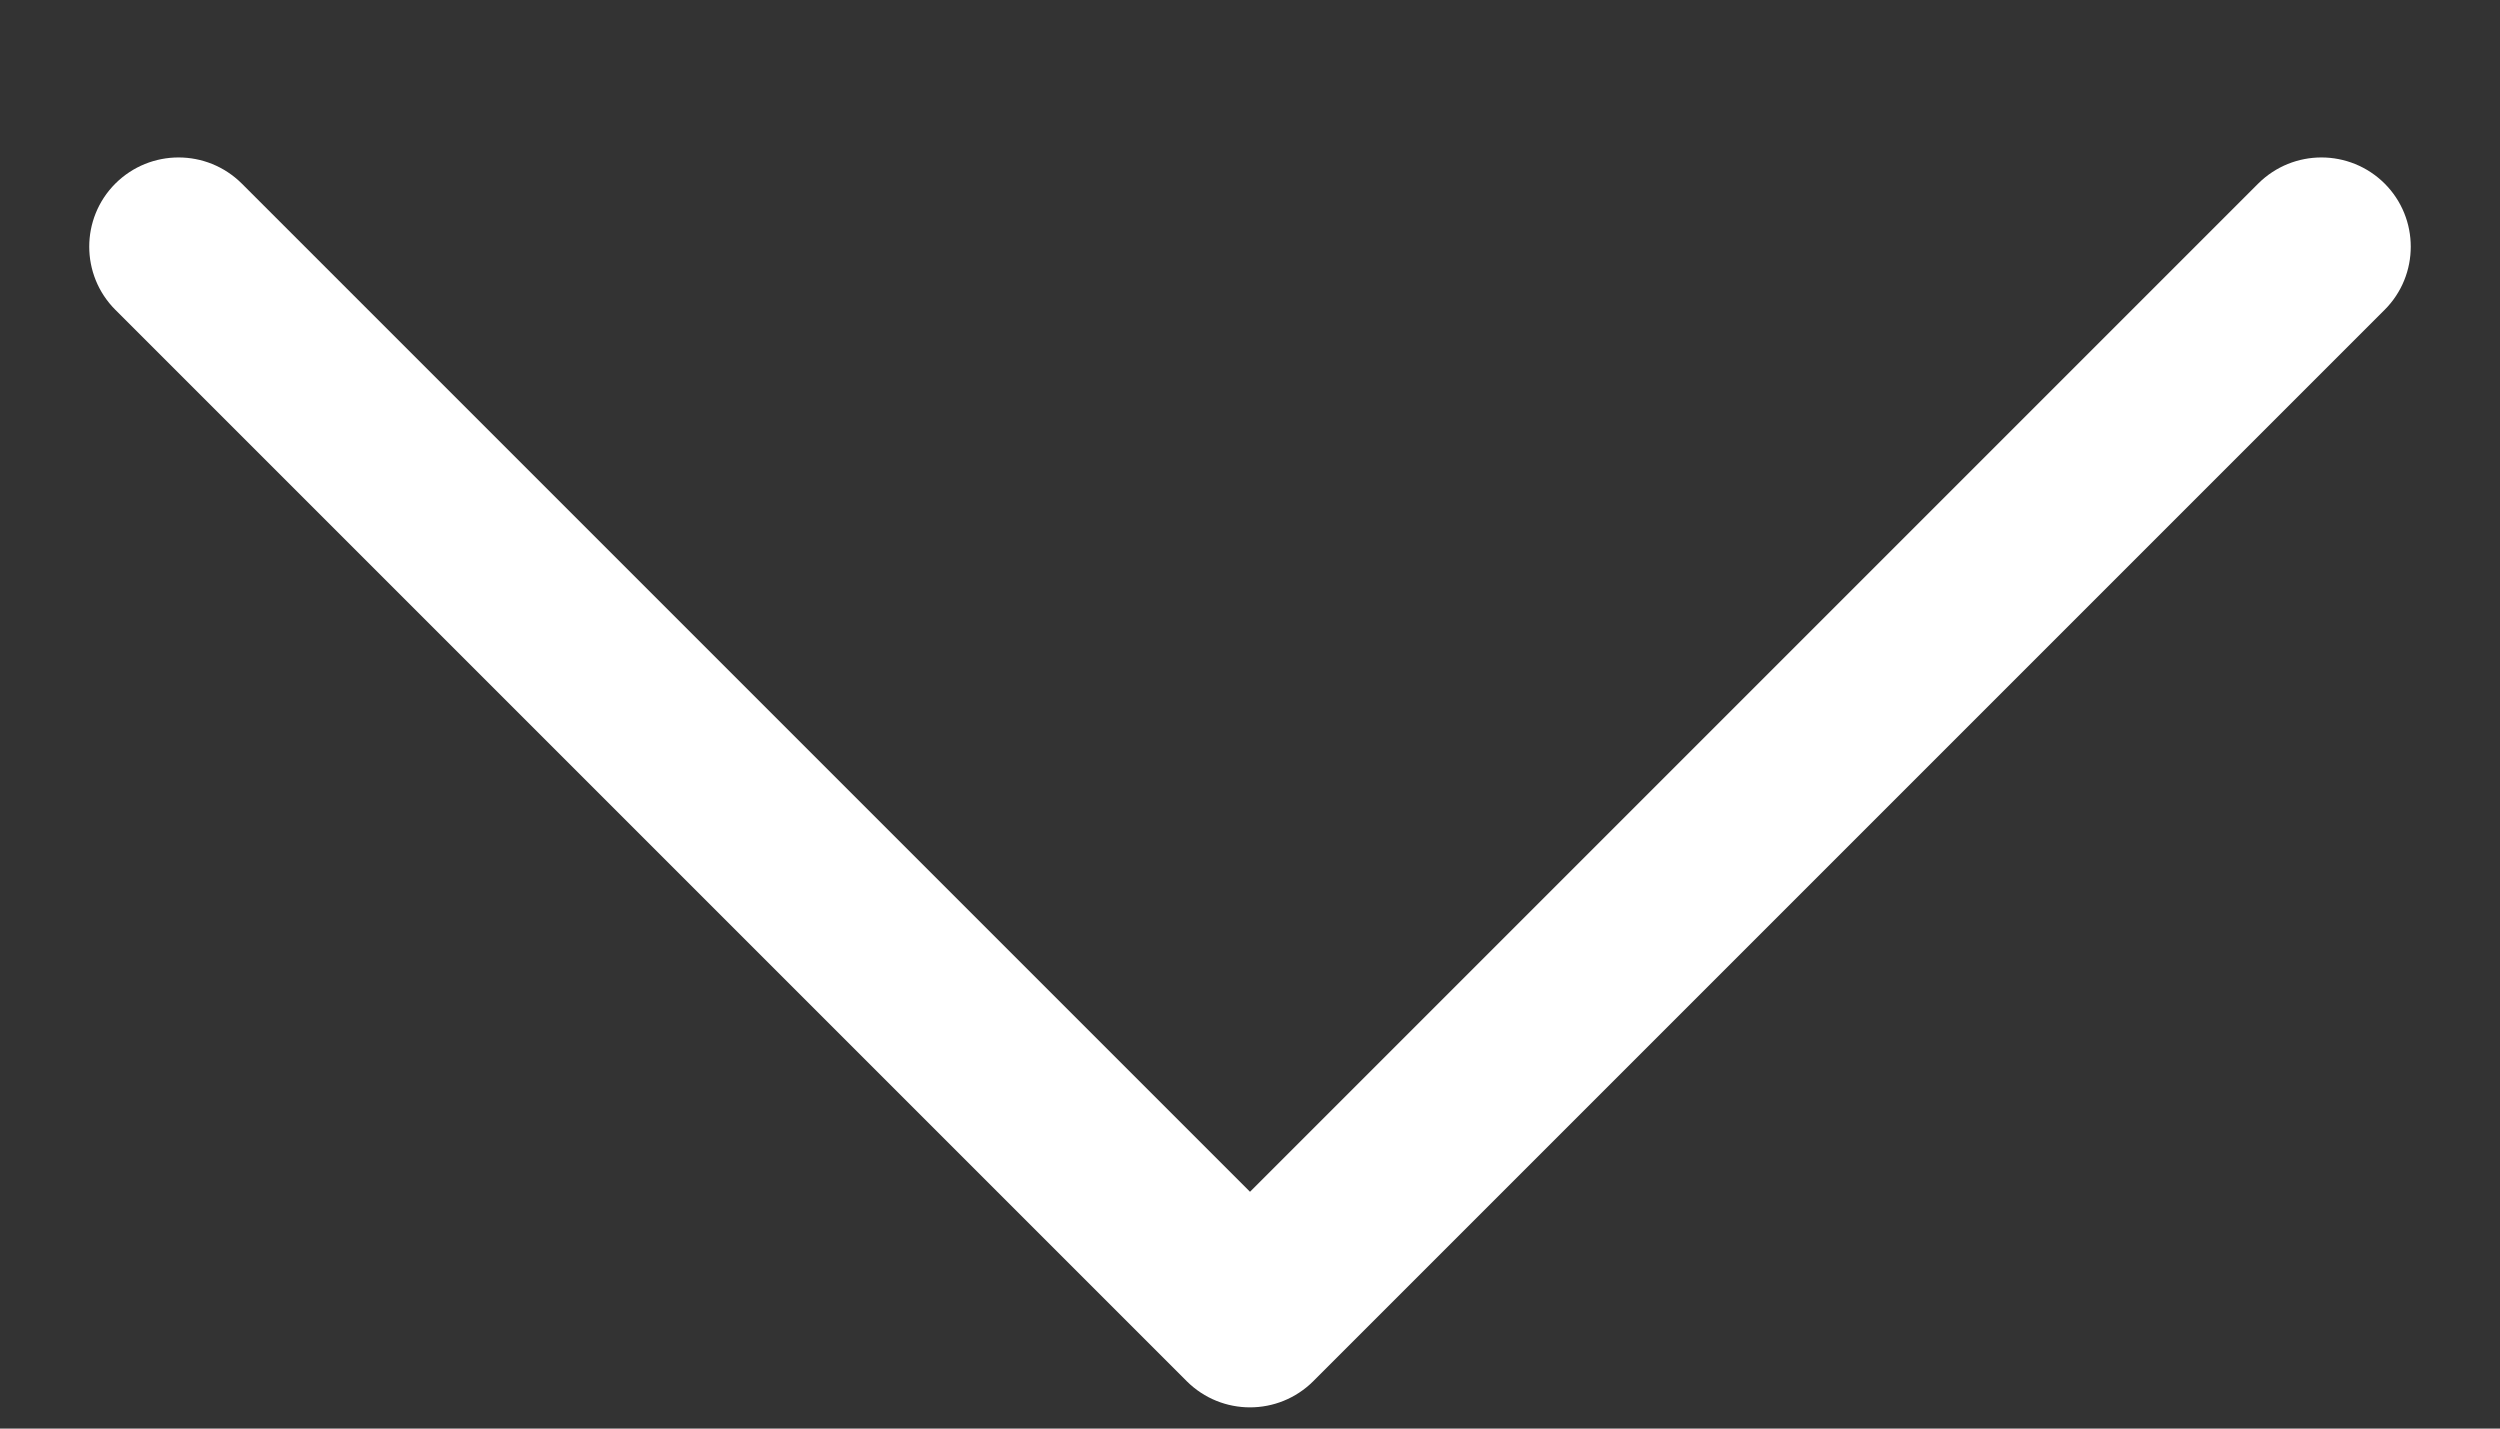 <svg width="14" height="8" viewBox="0 0 14 8" fill="none" xmlns="http://www.w3.org/2000/svg">
<rect x="0" y="0" width="14" height="8" fill="#333333" stroke="none"/>
<path fill-rule="evenodd" clip-rule="evenodd" d="M0.646 1.028C0.842 0.833 1.158 0.833 1.354 1.028L7 6.674L12.646 1.028C12.842 0.833 13.158 0.833 13.354 1.028C13.549 1.223 13.549 1.54 13.354 1.735L7.354 7.735C7.158 7.93 6.842 7.93 6.646 7.735L0.646 1.735C0.451 1.54 0.451 1.223 0.646 1.028Z" fill="#fff"/>
</svg>
